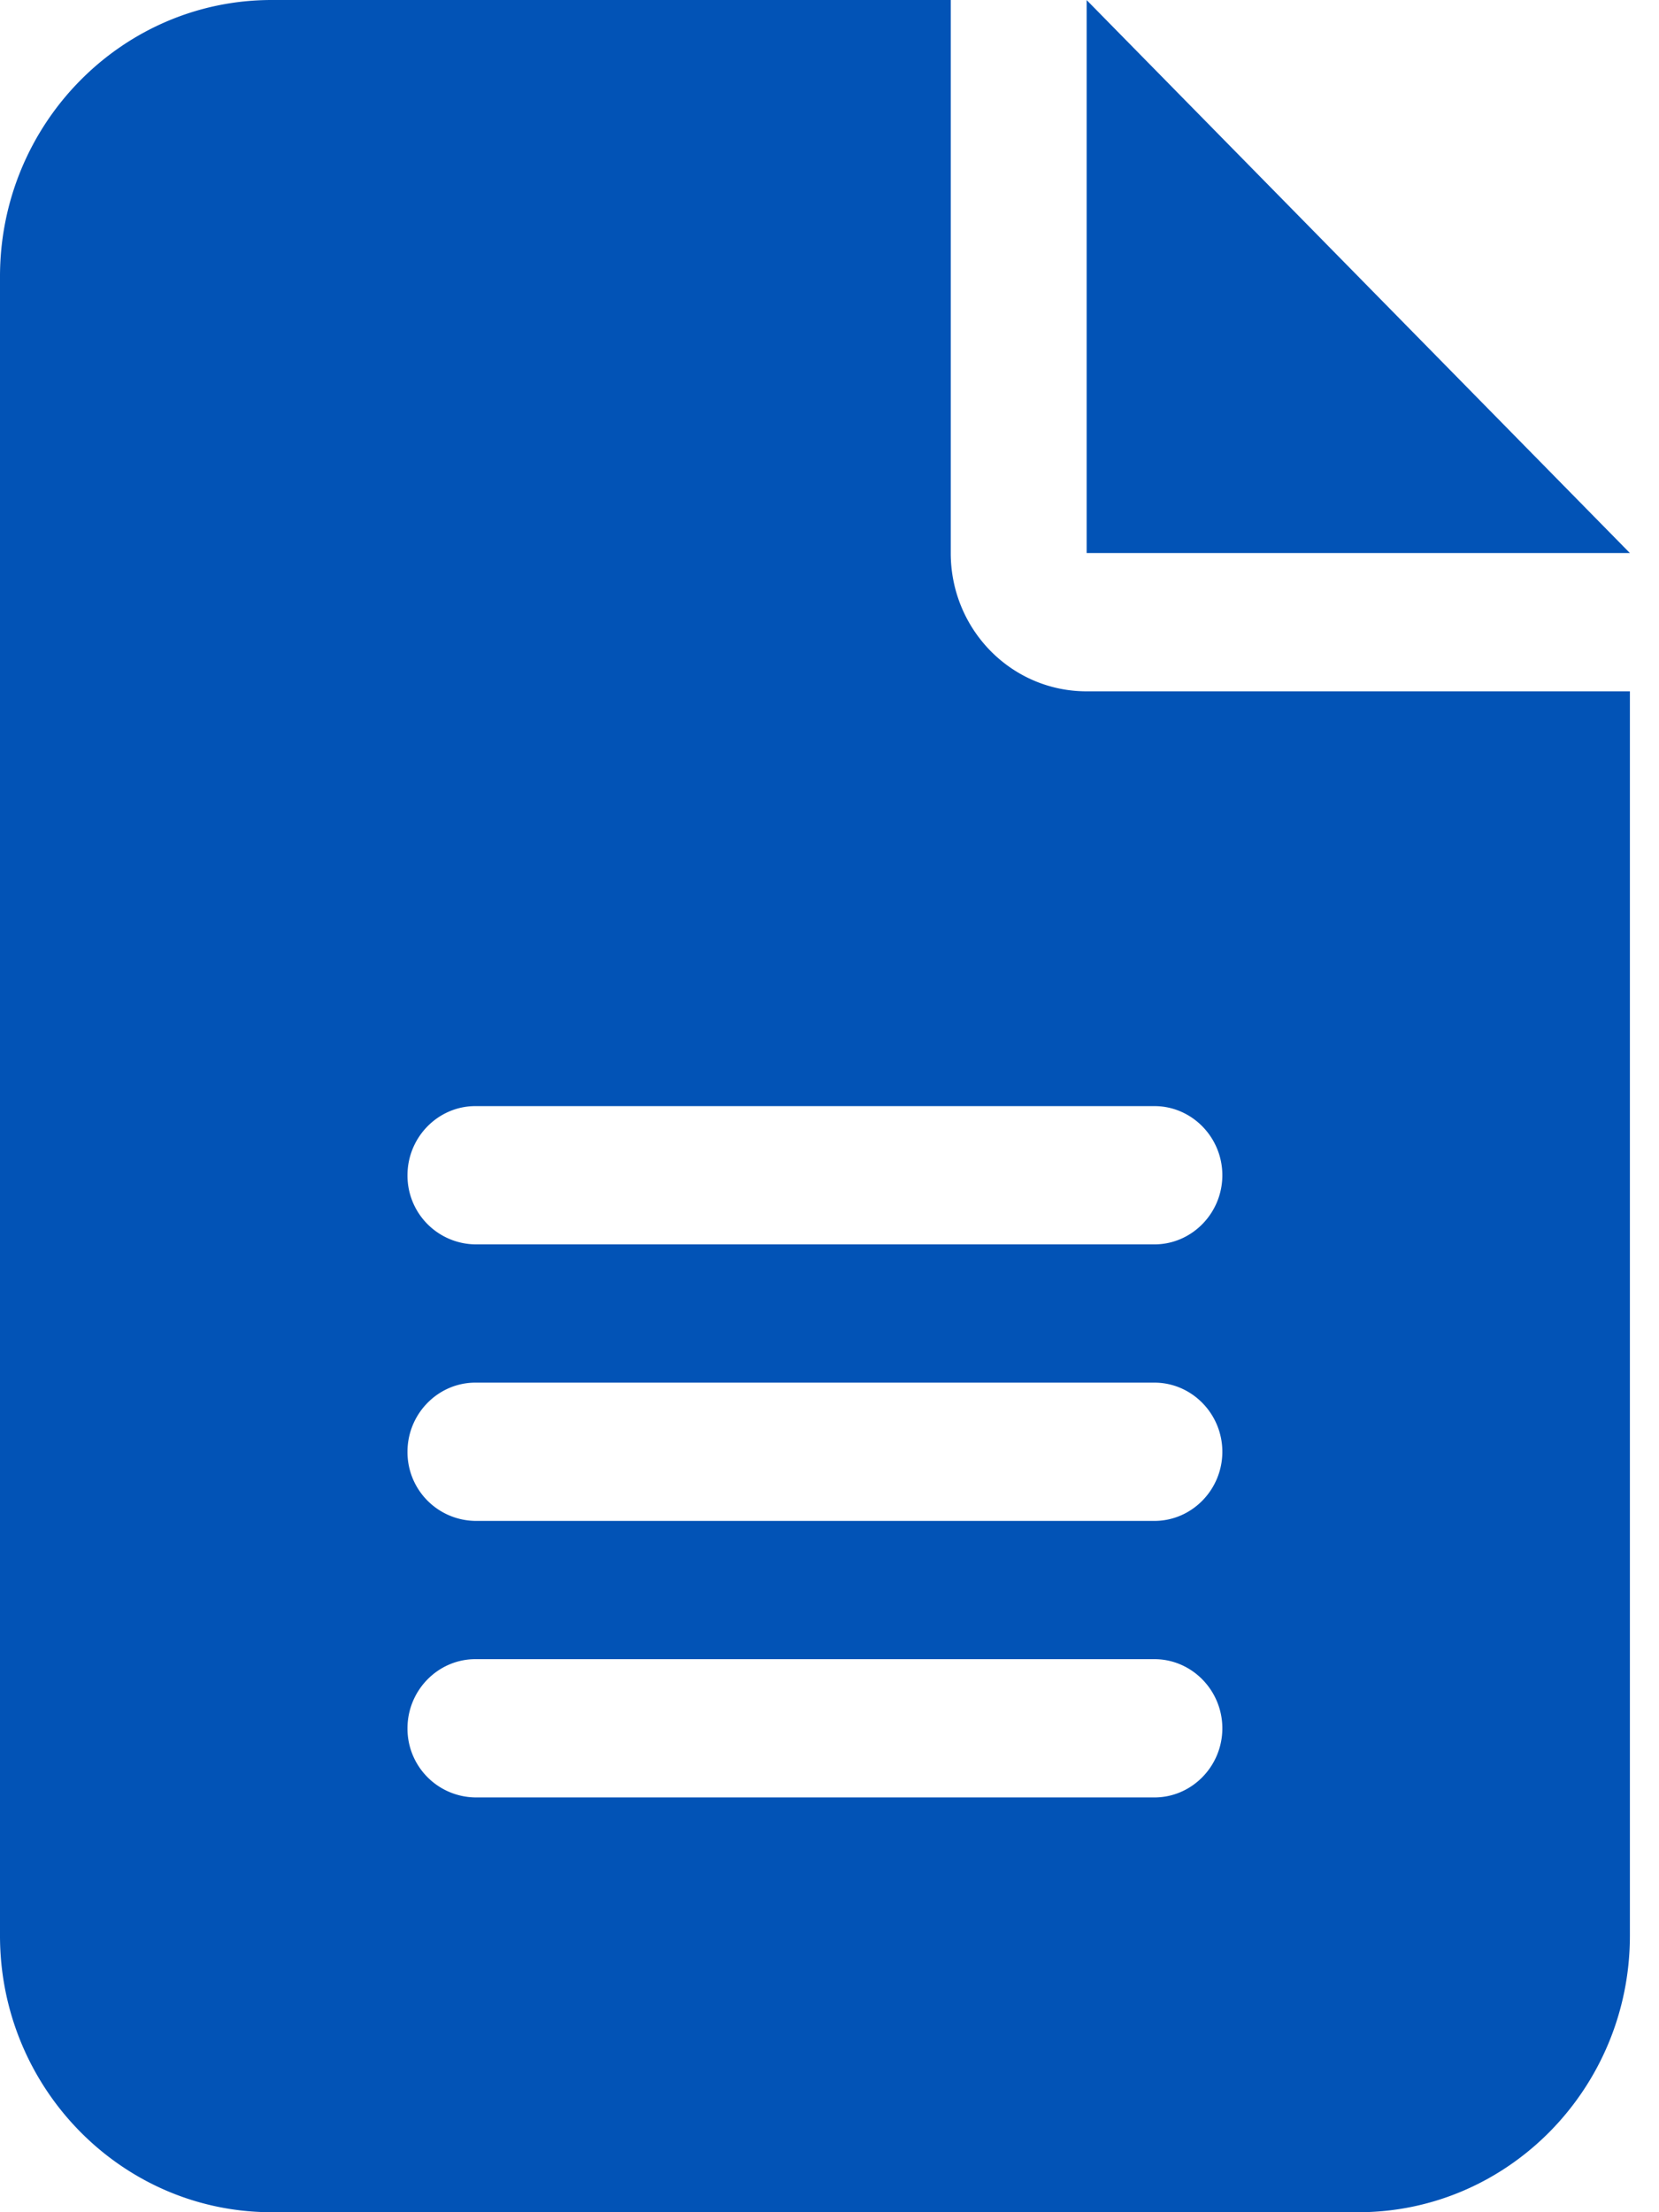 <svg width="24" height="32" fill="none" xmlns="http://www.w3.org/2000/svg"><path d="M3.93 0C1.762 0 0 1.794 0 4v24c0 2.206 1.762 4 3.93 4h15.72c2.167 0 3.929-1.794 3.929-4V10h-7.86c-1.087 0-1.965-.894-1.965-2V0H3.93Zm11.79 0v8h7.859l-7.86-8ZM6.876 16h9.825c.54 0 .982.45.982 1s-.442 1-.982 1H6.877a.994.994 0 0 1-.982-1c0-.55.442-1 .982-1Zm0 4h9.825c.54 0 .982.45.982 1s-.442 1-.982 1H6.877a.994.994 0 0 1-.982-1c0-.55.442-1 .982-1Zm0 4h9.825c.54 0 .982.45.982 1s-.442 1-.982 1H6.877a.994.994 0 0 1-.982-1c0-.55.442-1 .982-1Z" fill="#0253B6"/></svg>